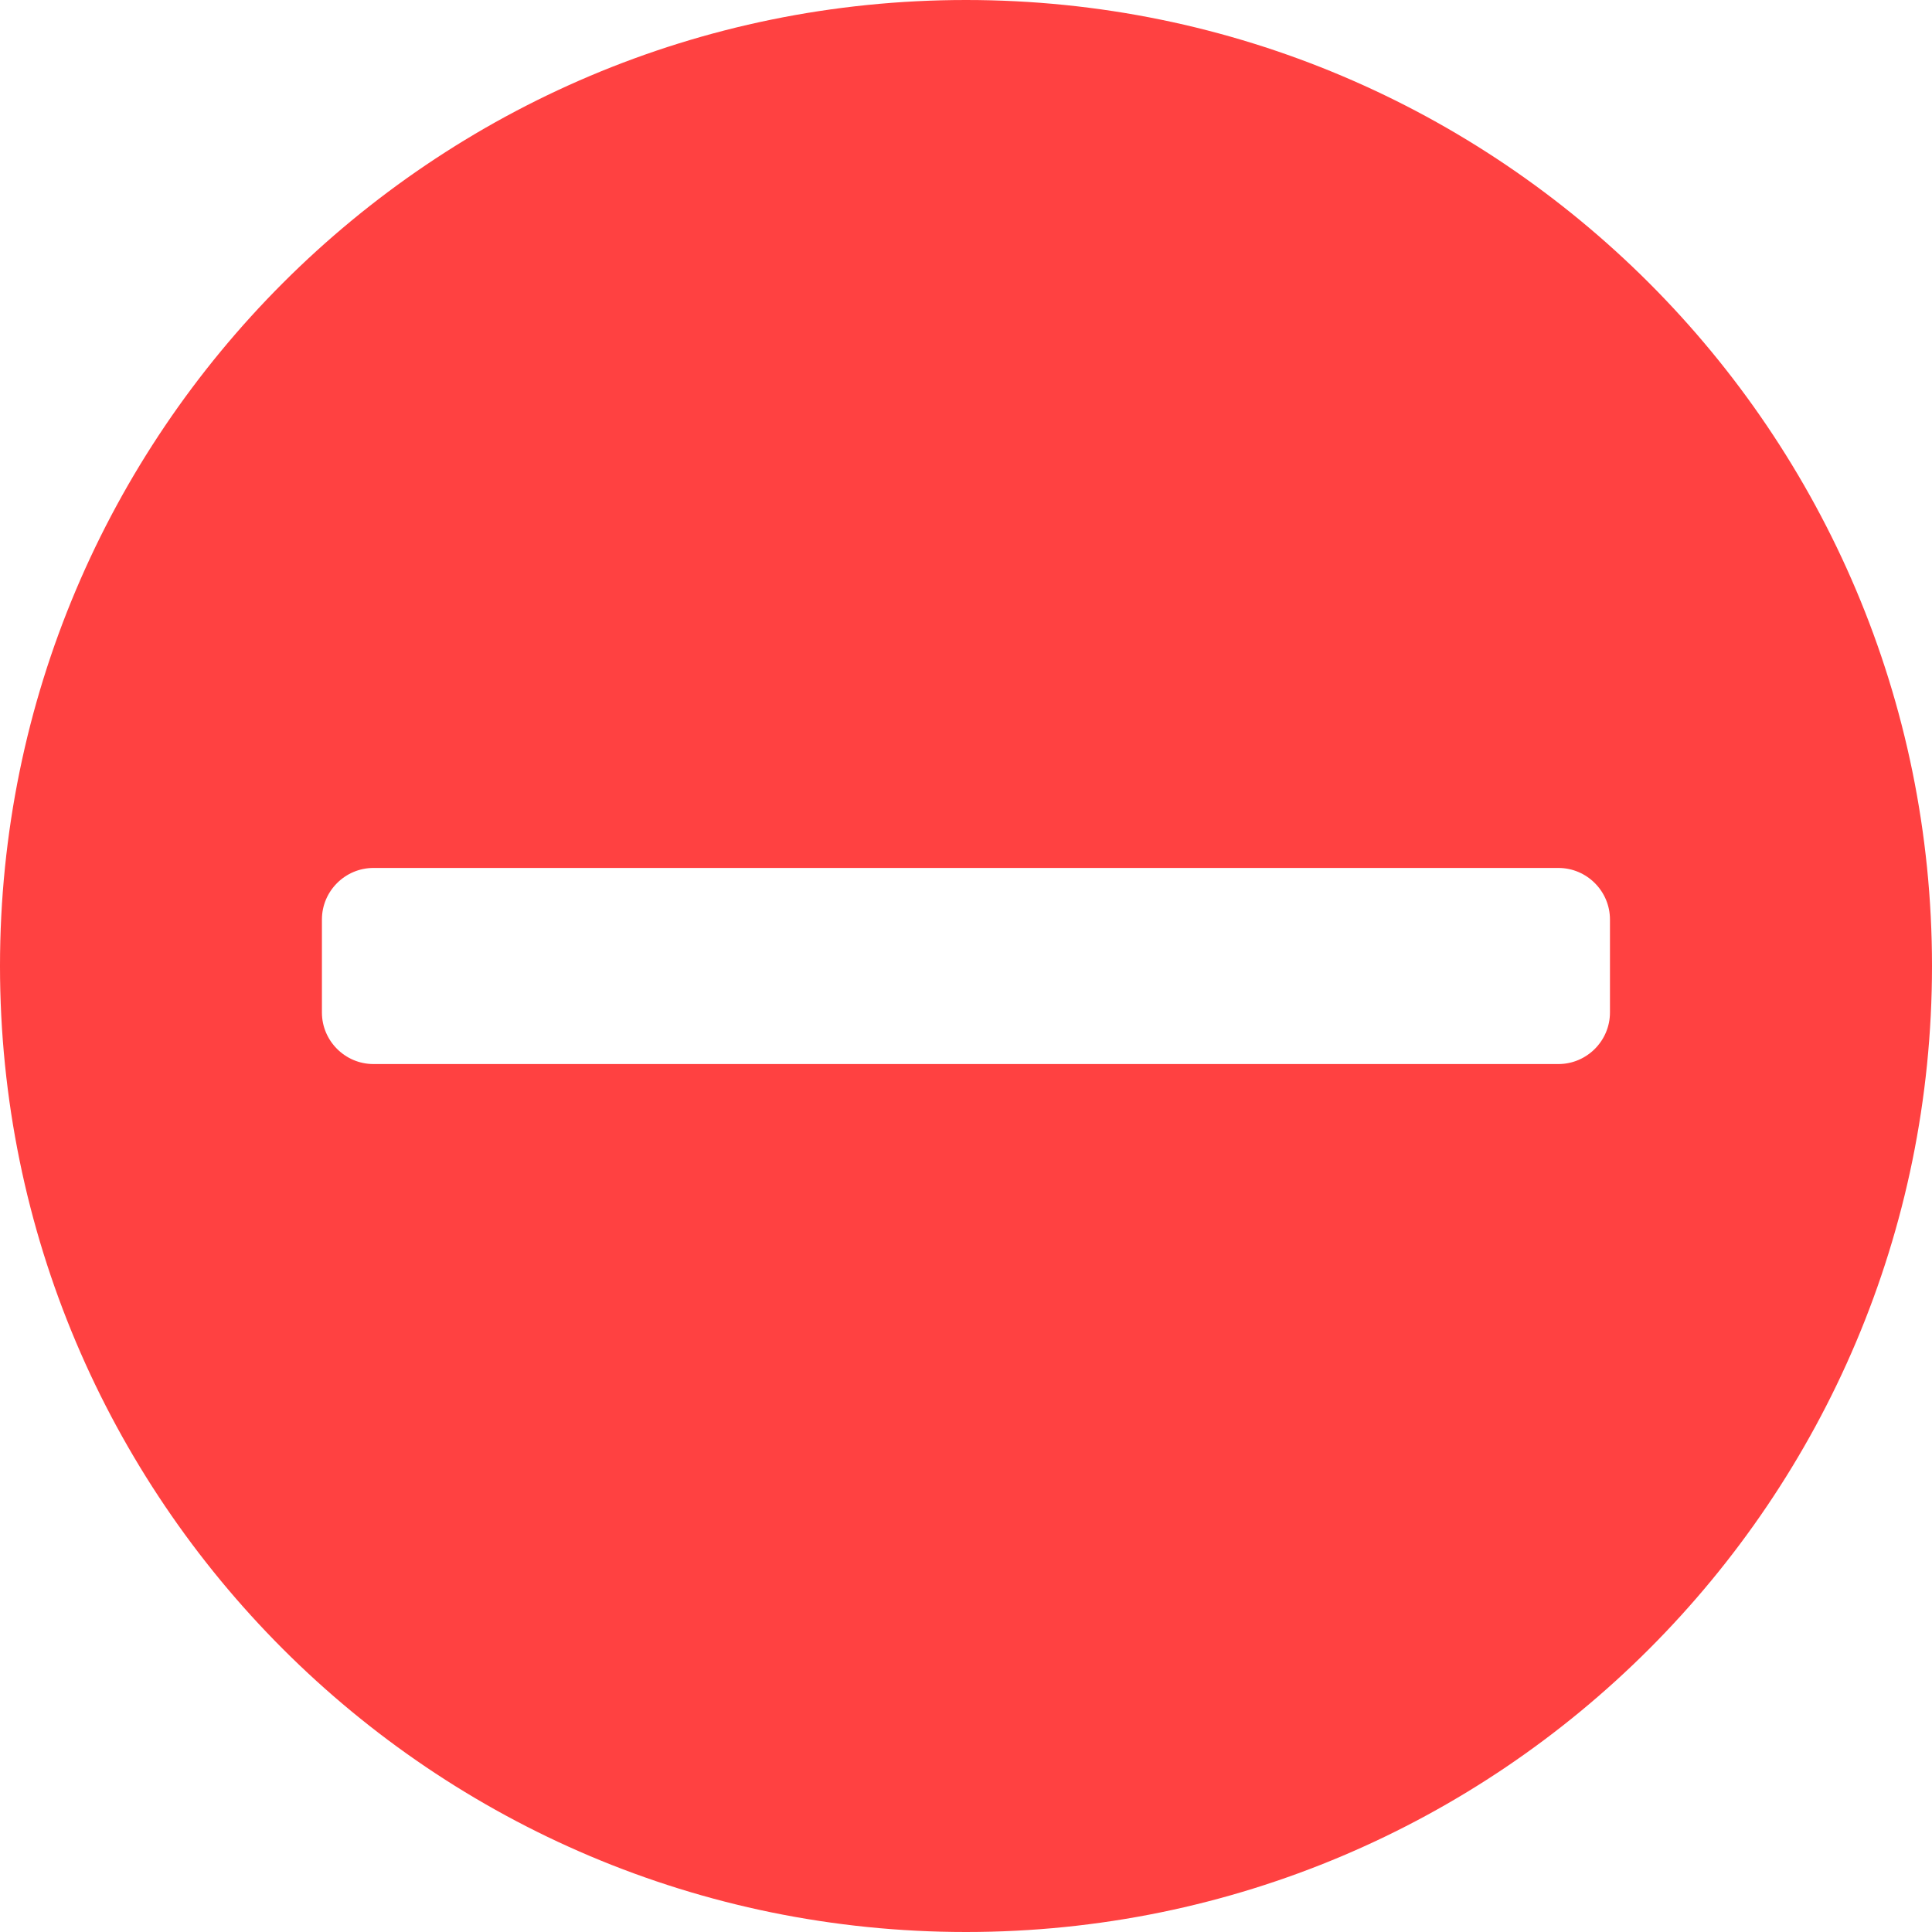<svg xmlns="http://www.w3.org/2000/svg" width="16" height="16" viewBox="0 0 16 16">
	<path fill="#ff4141" d="M8 0c-4.418 0-8 3.582-8 8s3.582 8 8 8c4.418 0 8-3.582 8-8s-3.582-8-8-8zM3.093 7.188h9.813c0.235 0 0.427 0.192 0.427 0.427v0.77c0 0.235-0.192 0.427-0.427 0.427h-9.813c-0.235 0-0.427-0.192-0.427-0.427v-0.77c0-0.235 0.192-0.427 0.427-0.427z"></path>
</svg>
